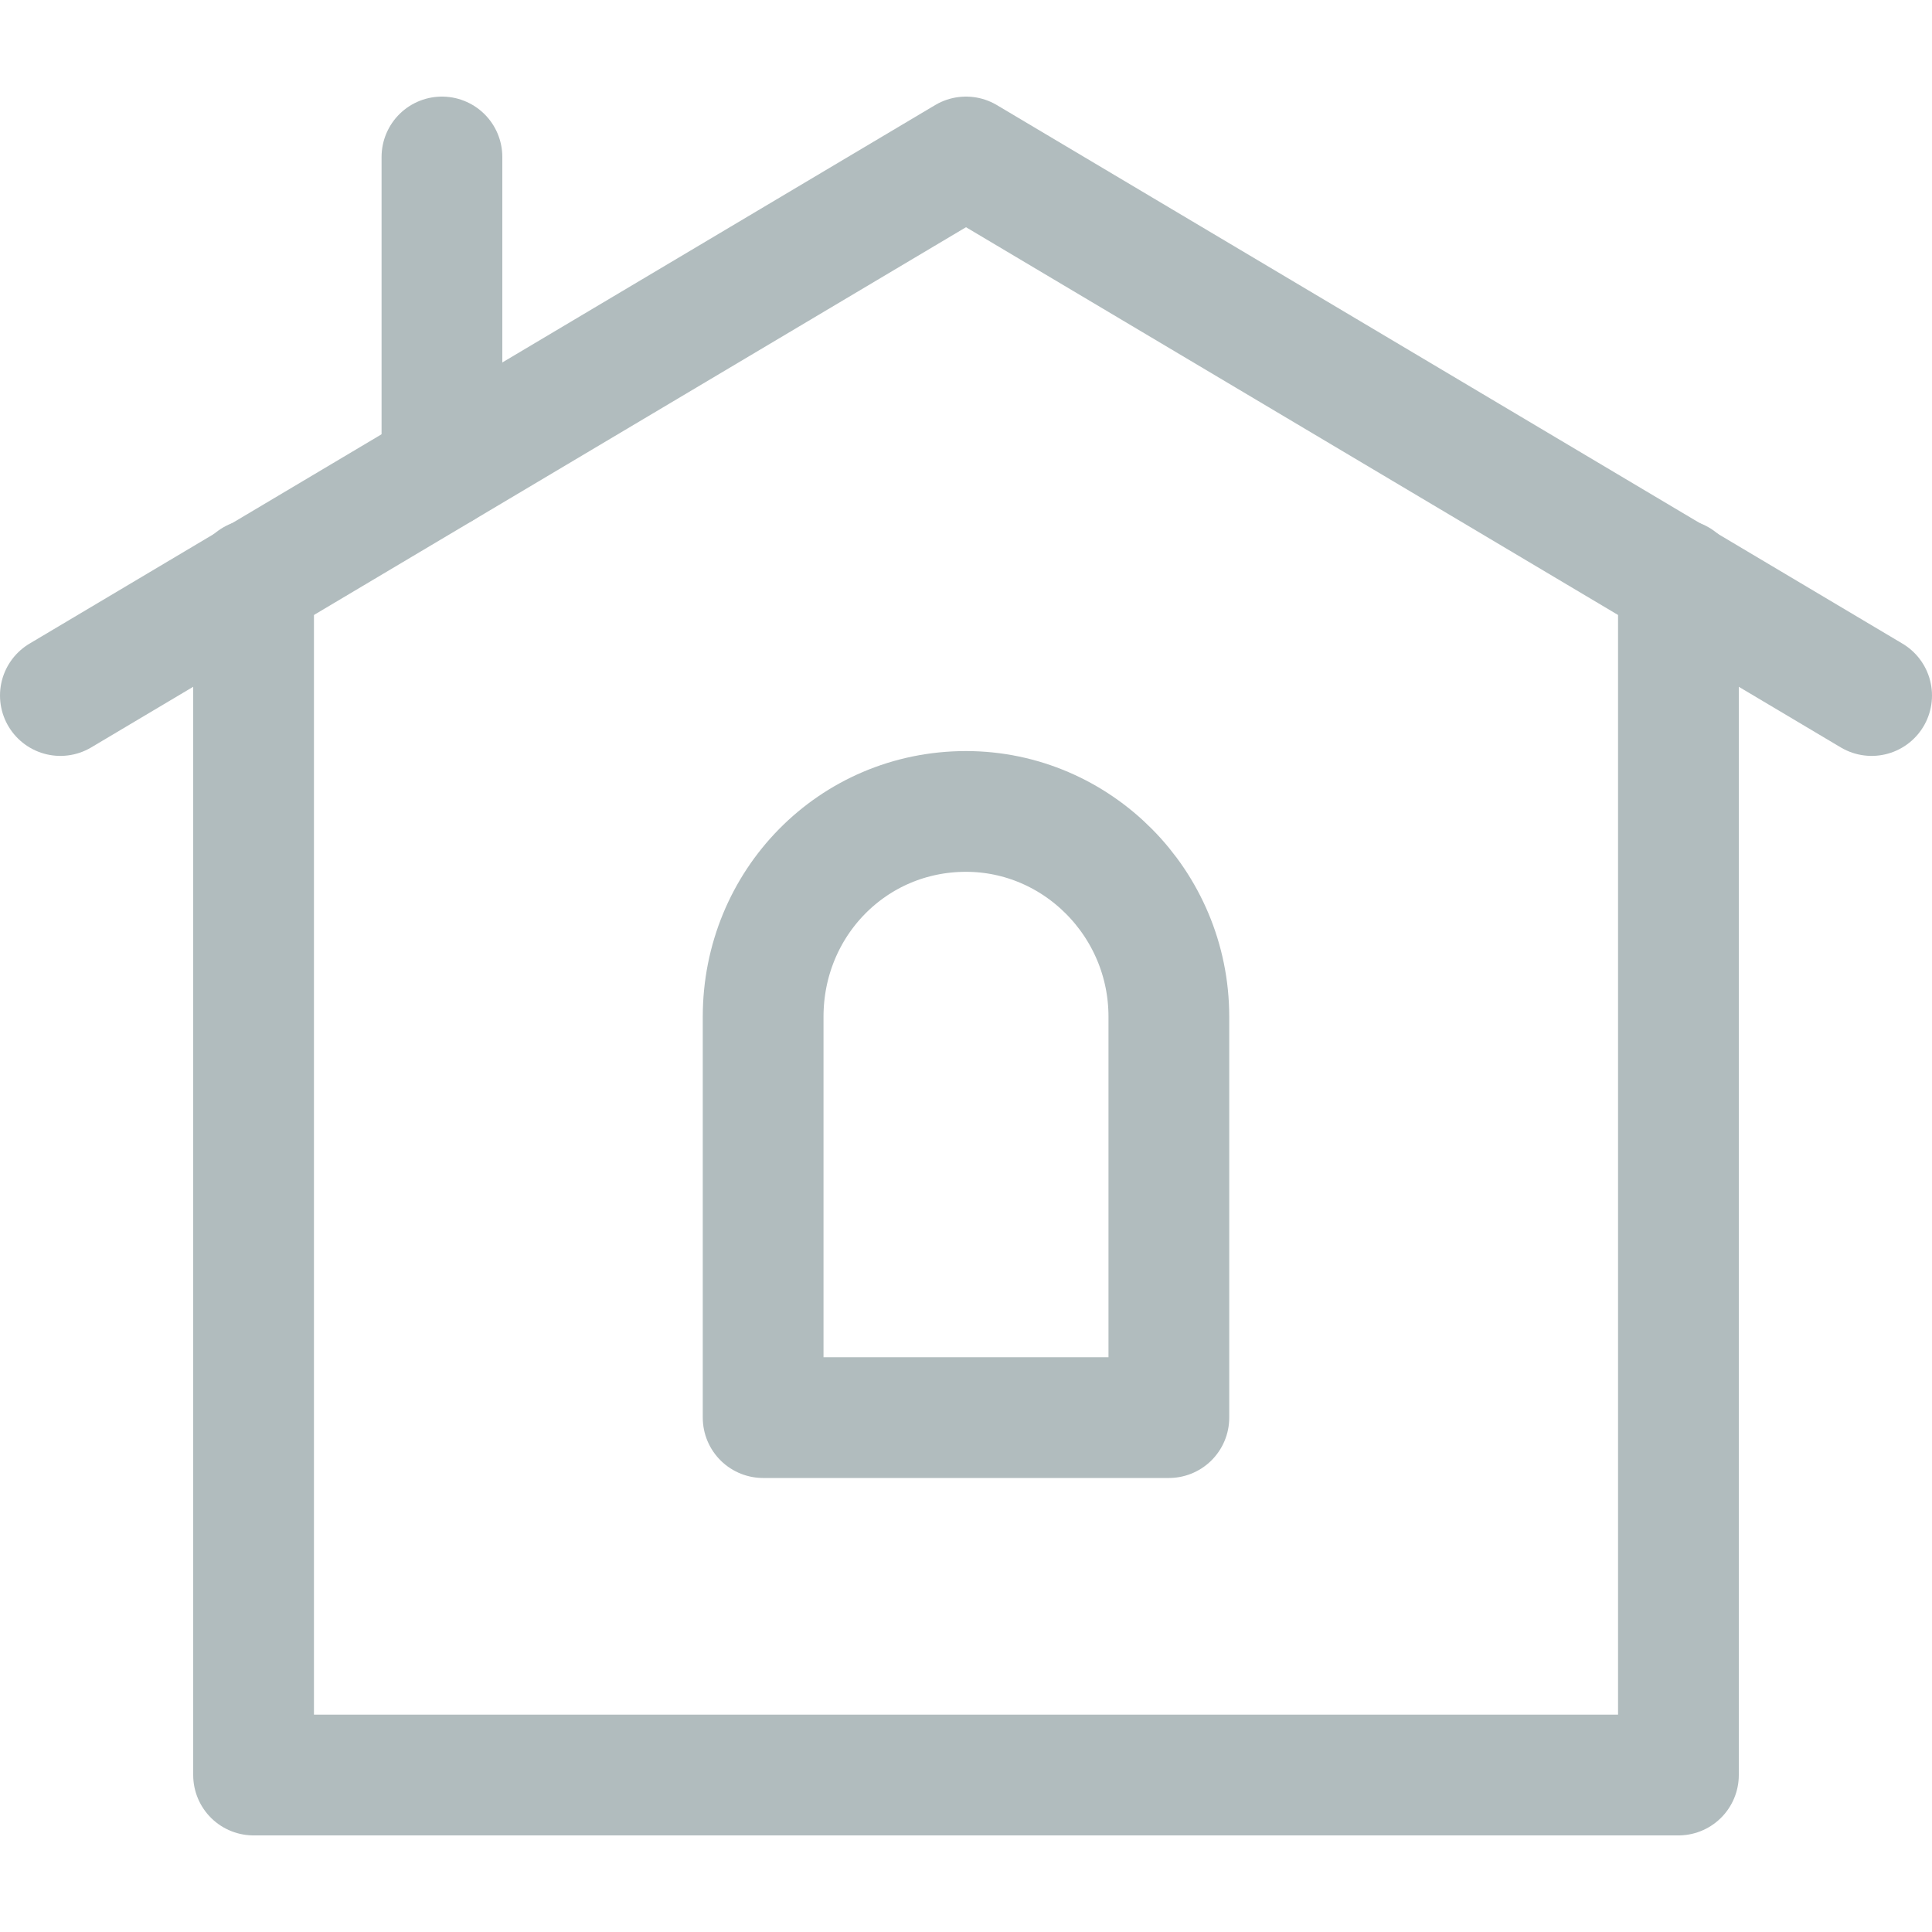 <?xml version="1.0" encoding="utf-8"?>
<!-- Generator: Adobe Illustrator 21.1.0, SVG Export Plug-In . SVG Version: 6.00 Build 0)  -->
<svg version="1.1" id="レイヤー_1" xmlns="http://www.w3.org/2000/svg" xmlns:xlink="http://www.w3.org/1999/xlink" x="0px"
	 y="0px" viewBox="0 0 80 80" style="enable-background:new 0 0 80 80;" xml:space="preserve">
<style type="text/css">
	.st0{fill:none;stroke:#B1BCBE;stroke-width:5;stroke-linecap:round;stroke-linejoin:round;stroke-miterlimit:10;}
</style>
<g>
	<polyline class="st0" points="2.5,28.8 40,6.5 77.5,28.8 	"/>
	<polyline class="st0" points="10.5,24 10.5,73.5 69.5,73.5 69.5,24 	"/>
	<line class="st0" x1="18.3" y1="6.5" x2="18.3" y2="19.4"/>
	<path class="st0" d="M48.4,42.1v16.6H31.6V42.1c0-4.7,3.7-8.5,8.4-8.5C44.6,33.6,48.4,37.4,48.4,42.1z"/>
</g>
</svg>
